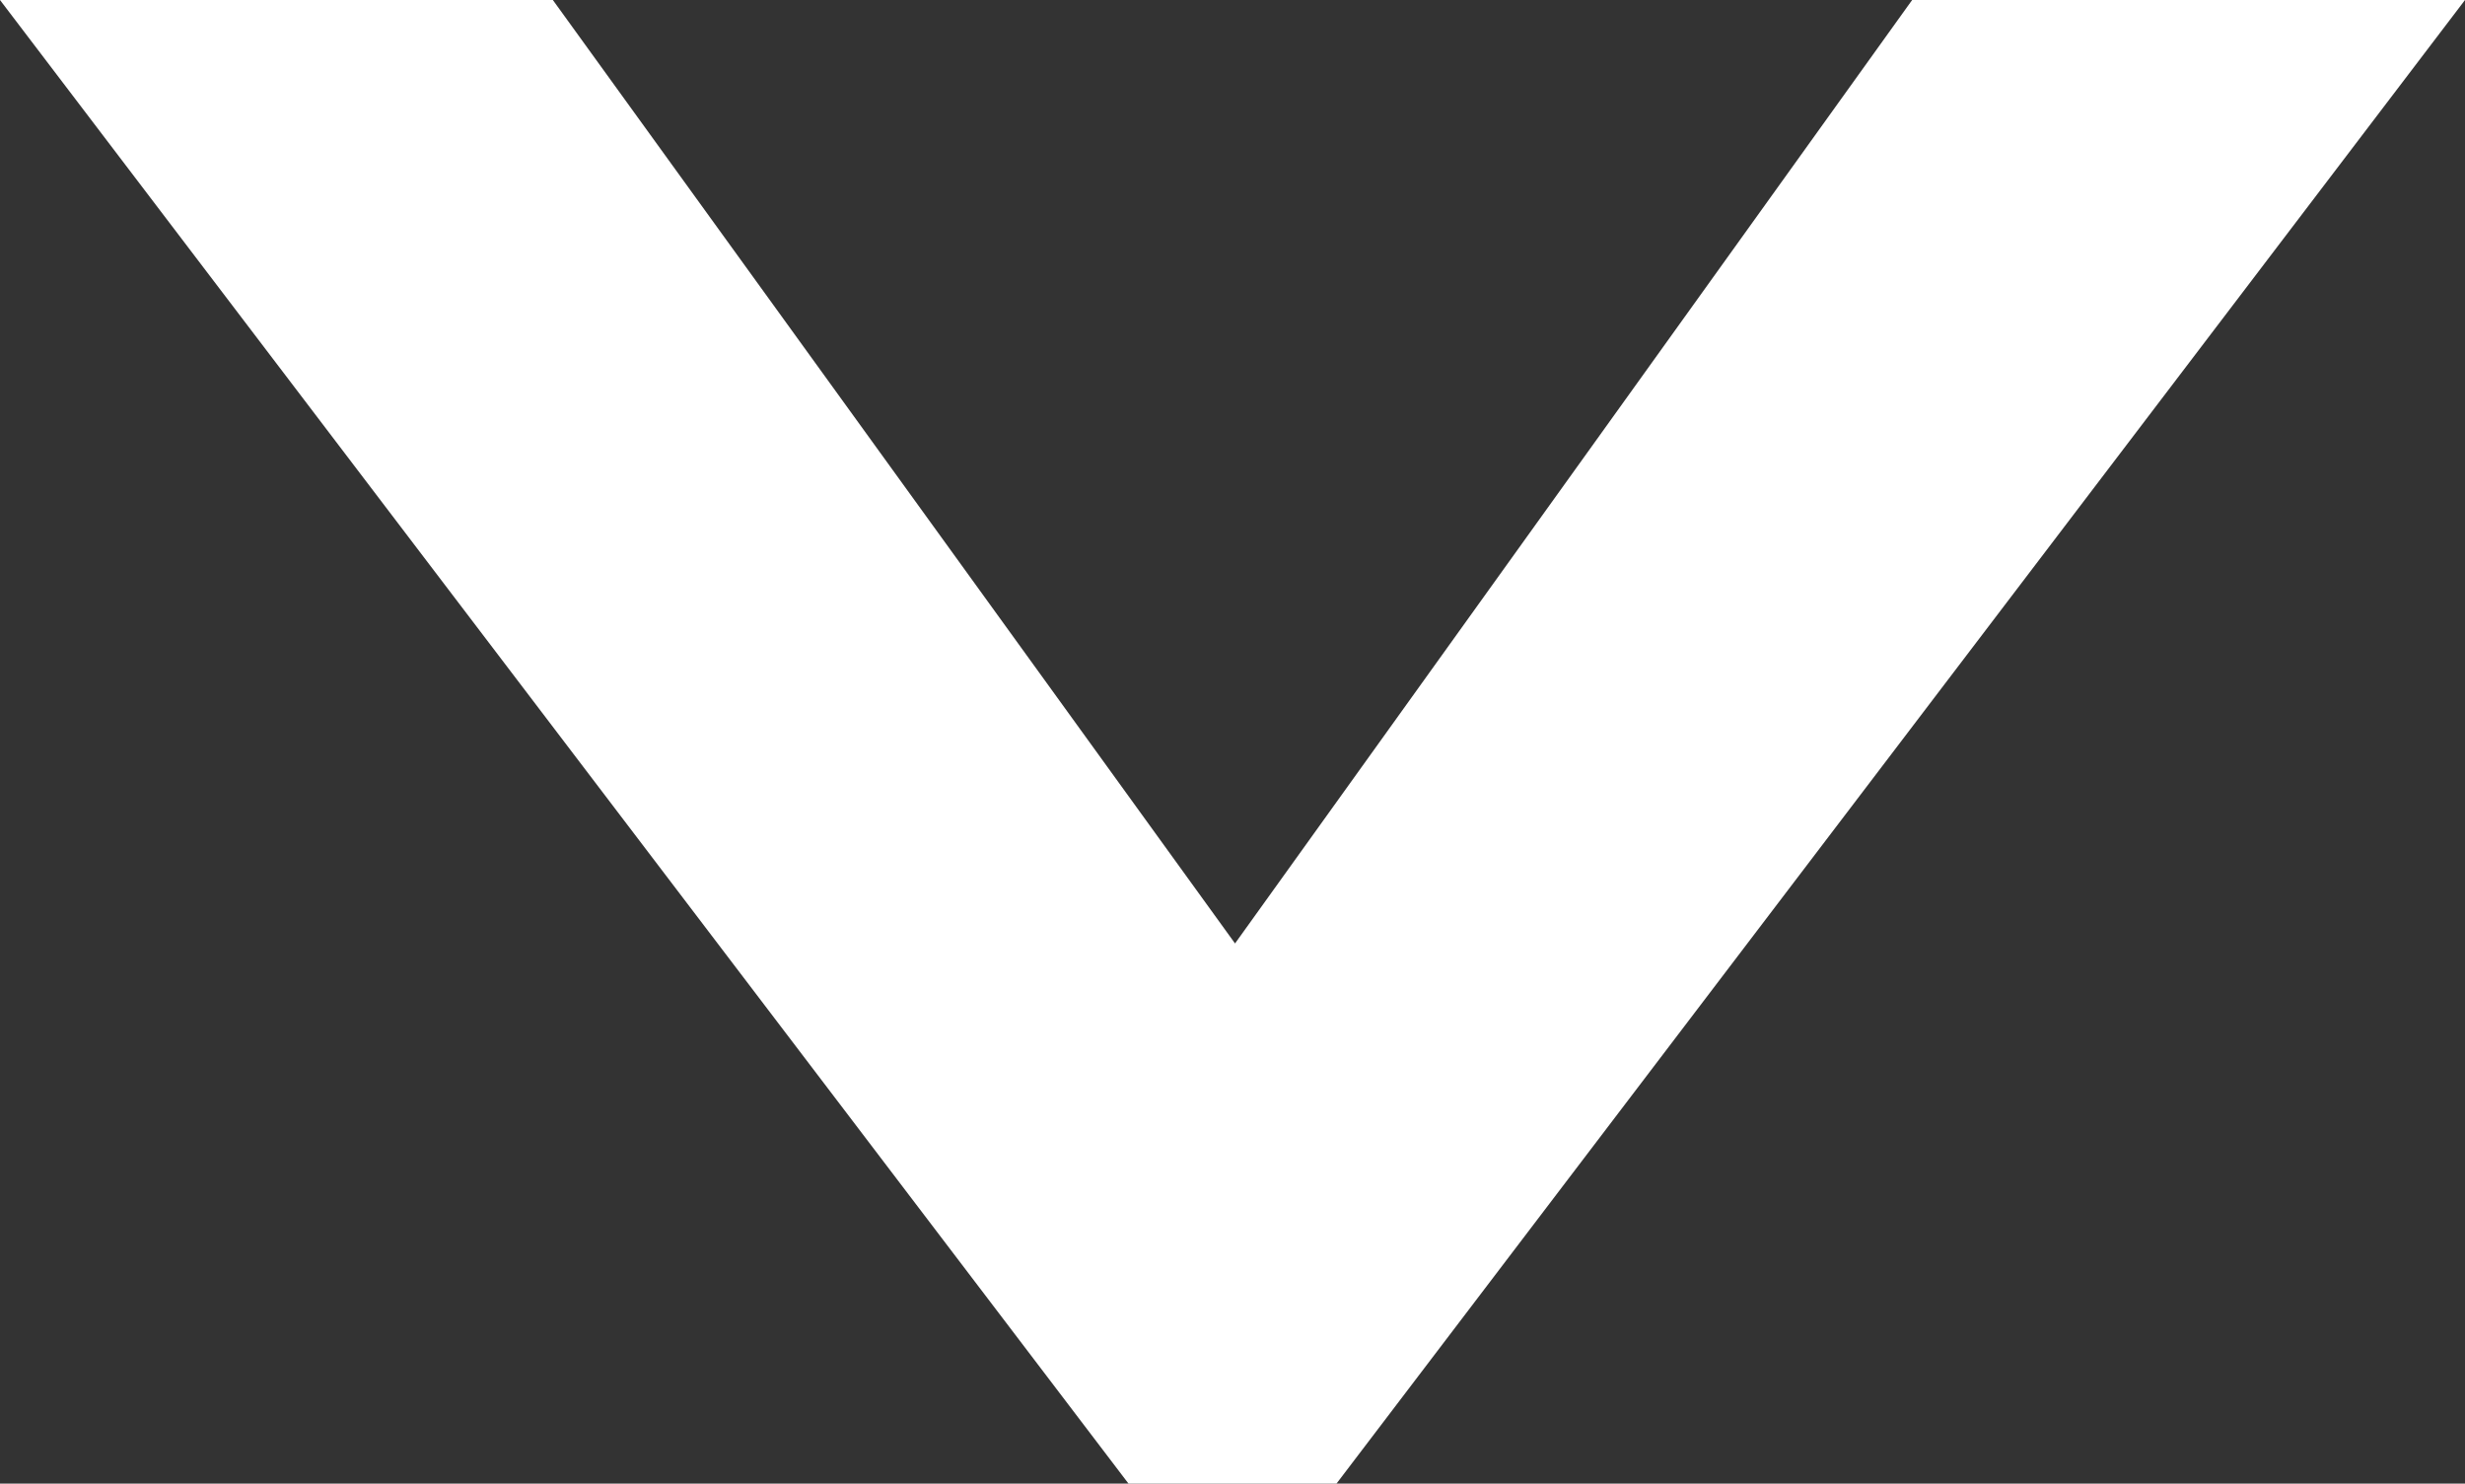 <svg xmlns="http://www.w3.org/2000/svg" width="9.72" height="5.85" viewBox="0 0 9.72 5.85"><rect x="0" y="0" width="9.72" height="5.85" fill="#333333" stroke="none"/><g id="レイヤー_2" data-name="レイヤー 2"><g id="menu"><path d="M7.54,0H9.72L5.27,5.85H4.45L0,0H2.18L4.87,3.72Z" style="fill:#fff"/></g></g></svg>